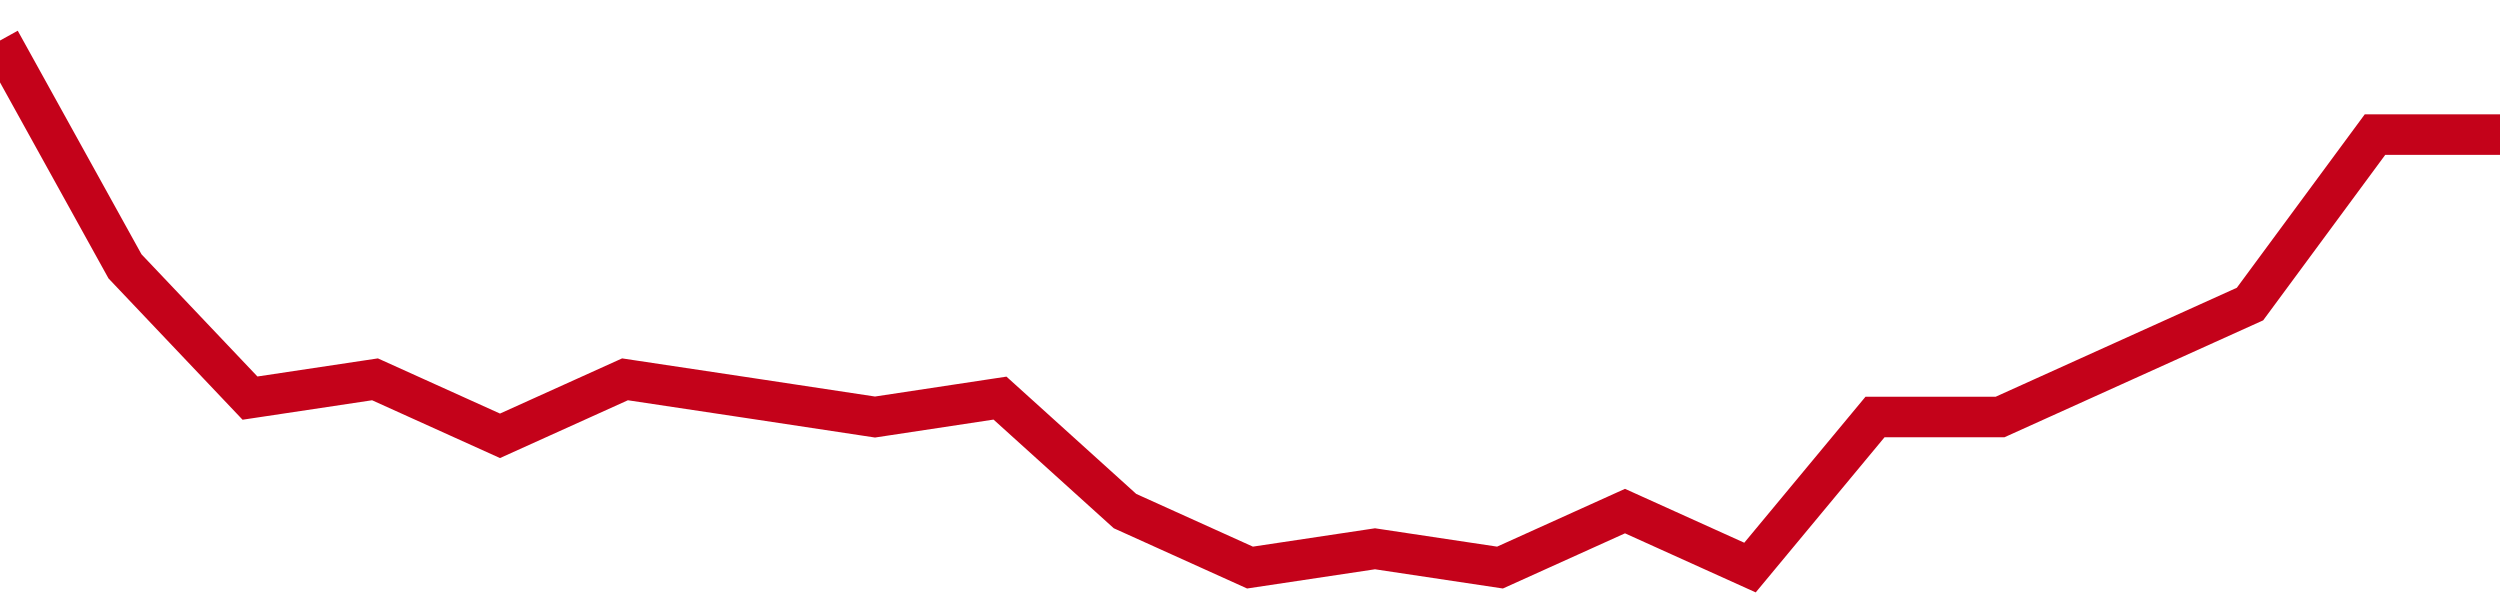 <!-- Generated with https://github.com/jxxe/sparkline/ --><svg viewBox="0 0 185 45" class="sparkline" xmlns="http://www.w3.org/2000/svg"><path class="sparkline--fill" d="M 0 3 L 0 3 L 9.25 19.71 L 18.5 29.46 L 27.75 28.07 L 37 32.25 L 46.25 28.07 L 55.5 29.46 L 64.75 30.86 L 74 29.46 L 83.25 37.82 L 92.5 42 L 101.75 40.61 L 111 42 L 120.25 37.82 L 129.5 42 L 138.75 30.86 L 148 30.86 L 157.25 26.68 L 166.5 22.5 L 175.75 9.96 L 185 9.96 V 45 L 0 45 Z" stroke="none" fill="none" ></path><path class="sparkline--line" d="M 0 3 L 0 3 L 9.25 19.71 L 18.5 29.46 L 27.75 28.07 L 37 32.25 L 46.25 28.07 L 55.5 29.46 L 64.75 30.86 L 74 29.46 L 83.25 37.82 L 92.5 42 L 101.75 40.61 L 111 42 L 120.25 37.82 L 129.5 42 L 138.75 30.86 L 148 30.86 L 157.25 26.68 L 166.5 22.5 L 175.75 9.96 L 185 9.96" fill="none" stroke-width="3" stroke="#C4021A" ></path></svg>